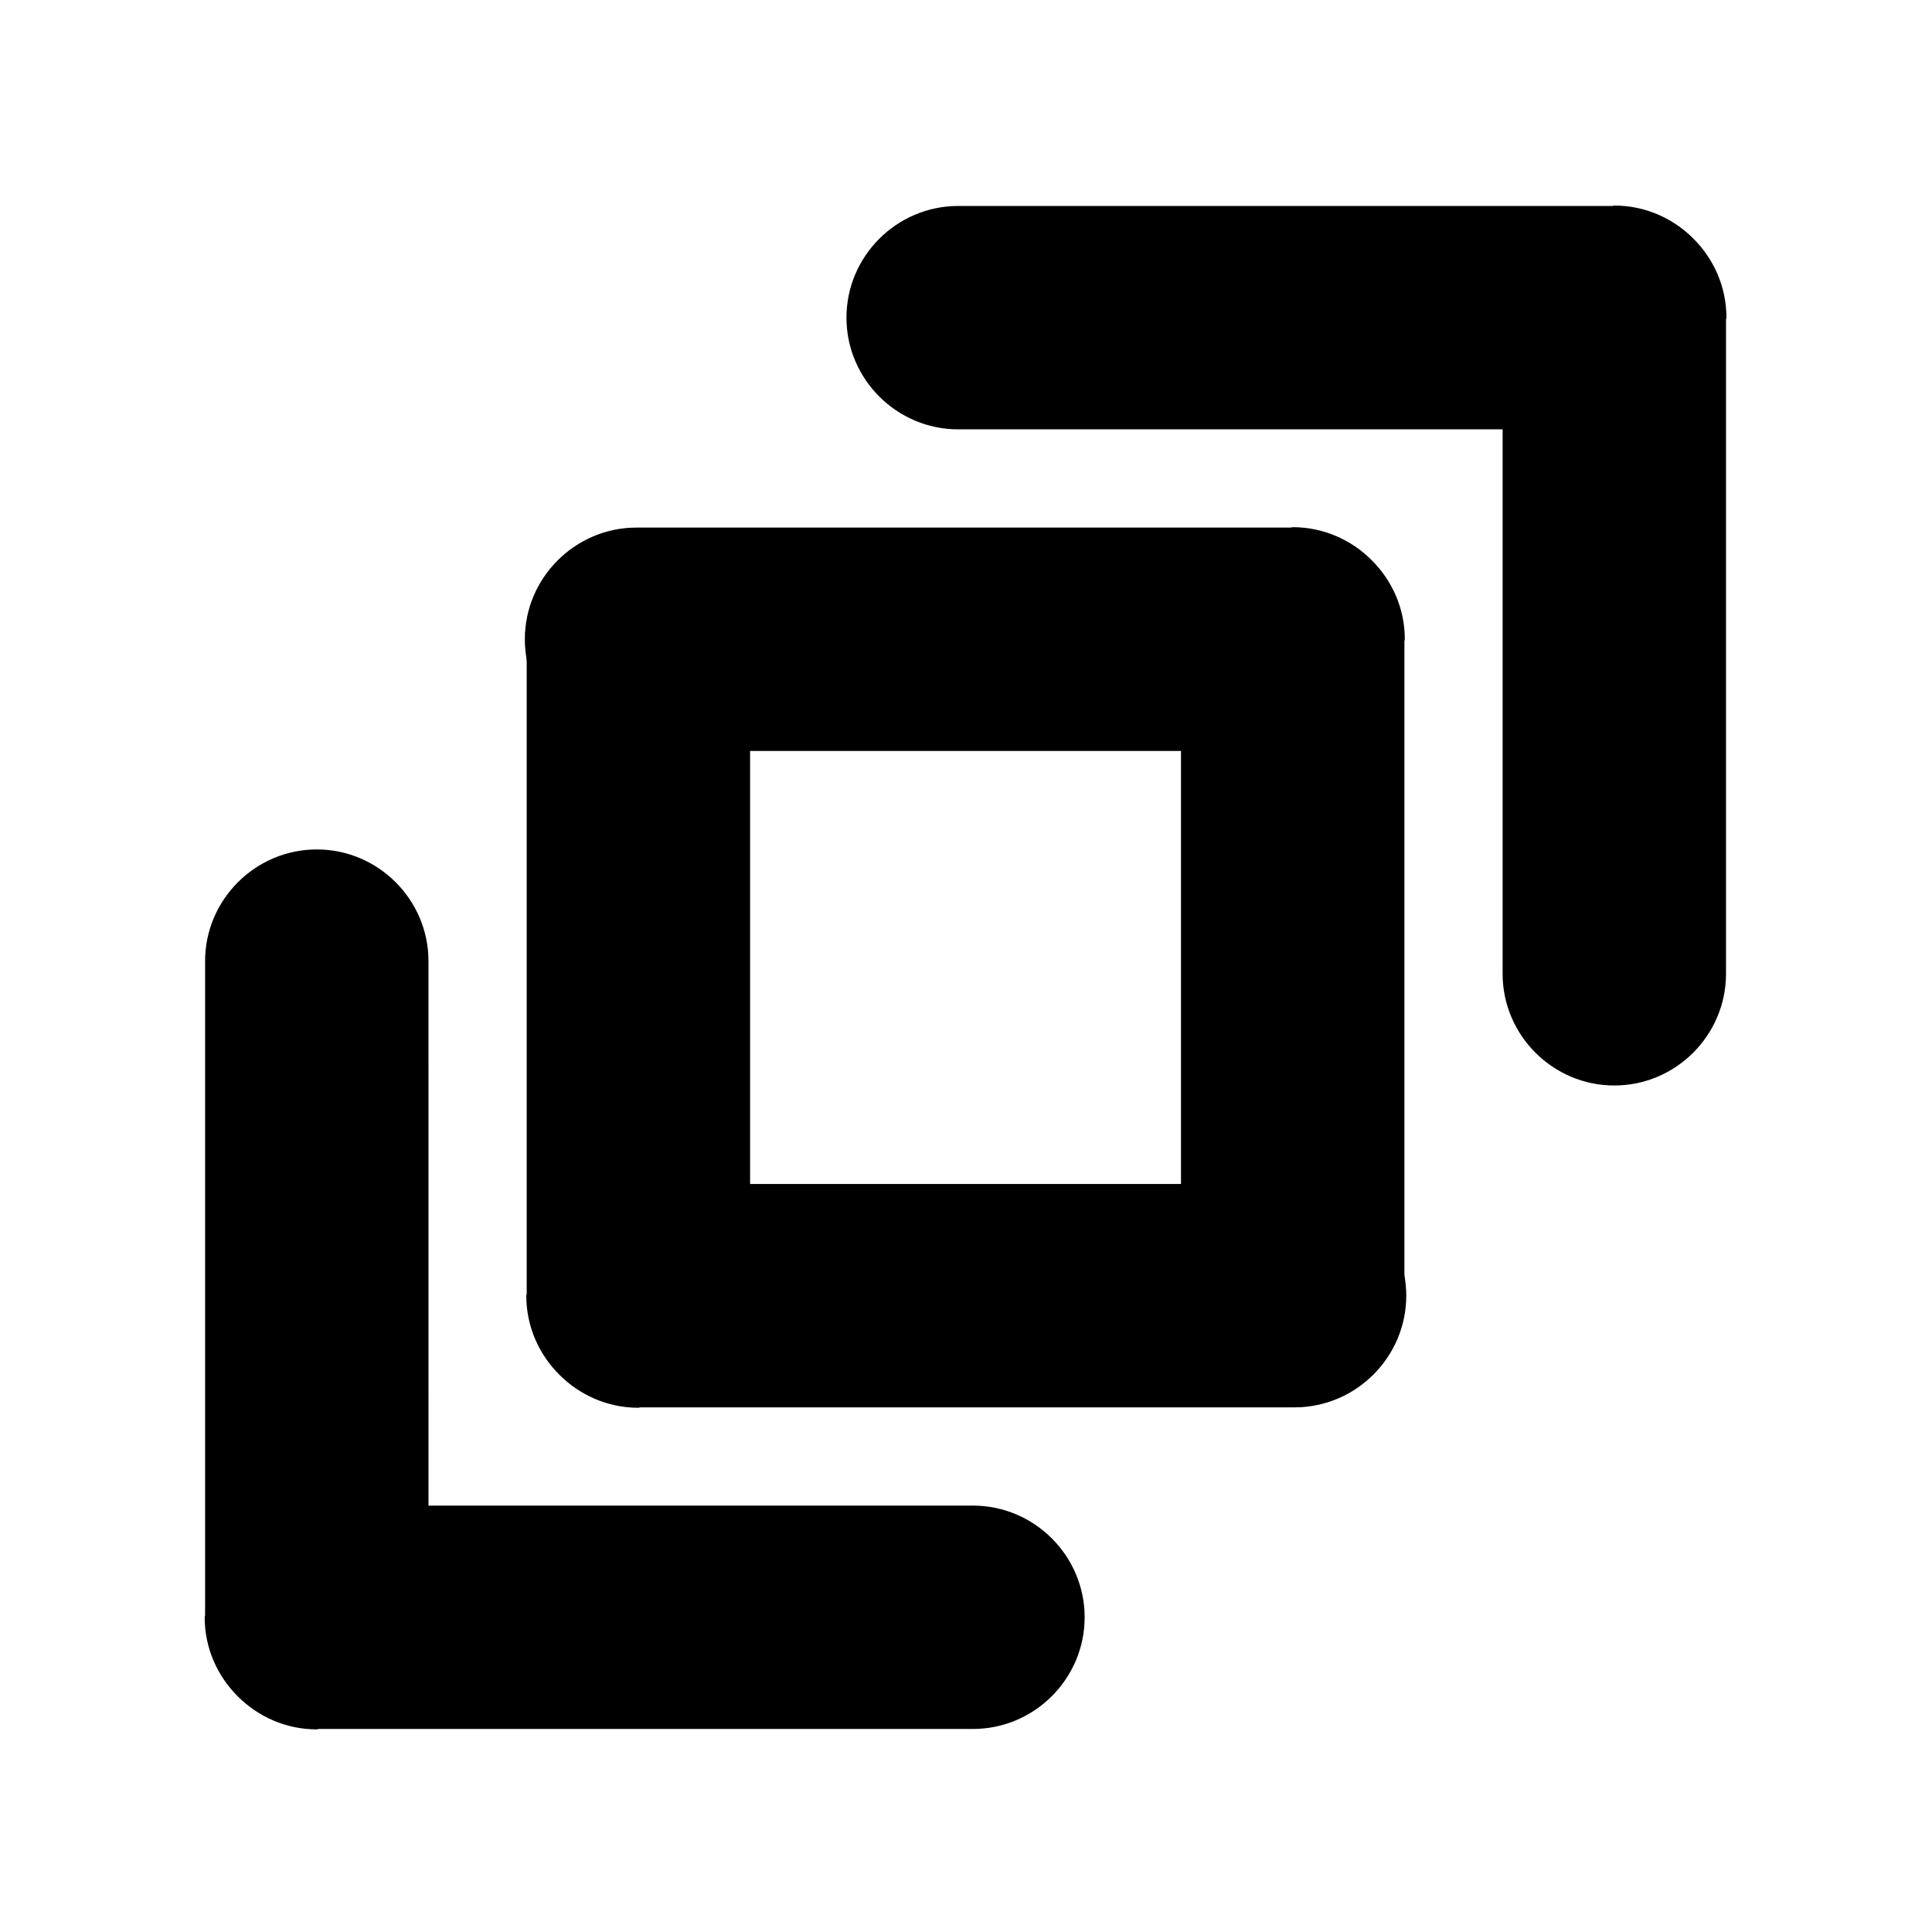 <?xml version="1.0" encoding="UTF-8"?>
<!-- Uploaded to: SVG Repo, www.svgrepo.com, Generator: SVG Repo Mixer Tools -->
<svg fill="#000000" width="800px" height="800px" version="1.1" viewBox="144 144 512 512" xmlns="http://www.w3.org/2000/svg">
 <g>
  <path d="m198.35 398.71v173.34c-0.004 0.191-0.109 0.352-0.109 0.543 0 8.168 3.359 15.578 8.762 20.949 5.371 5.394 12.781 8.762 20.949 8.762 0.191 0 0.352-0.105 0.543-0.109h173.35c16.277 0 29.598-13.32 29.598-29.598 0-16.277-13.32-29.598-29.598-29.598h-144.29l-0.004-144.29c0-16.277-13.32-29.598-29.598-29.598-16.277-0.004-29.605 13.32-29.605 29.598z"/>
  <path d="m283.58 313.48v173.34c-0.004 0.191-0.109 0.352-0.109 0.543 0 8.168 3.359 15.578 8.762 20.949 5.371 5.394 12.781 8.762 20.949 8.762 0.191 0 0.352-0.105 0.543-0.109h173.35c16.277 0 29.598-13.32 29.598-29.598s-13.32-29.598-29.598-29.598h-144.29l-0.004-144.29c0-16.277-13.32-29.598-29.598-29.598-16.281 0-29.605 13.32-29.605 29.598z"/>
  <path d="m601.41 402.07v-173.35c0.008-0.191 0.113-0.348 0.113-0.539 0-8.168-3.359-15.578-8.762-20.949-5.367-5.398-12.777-8.758-20.949-8.758-0.191 0-0.352 0.105-0.543 0.109h-173.35c-16.277 0-29.598 13.32-29.598 29.598s13.32 29.598 29.598 29.598h144.29v144.29c0 16.277 13.32 29.598 29.598 29.598 16.285 0.004 29.605-13.316 29.605-29.594z"/>
  <path d="m516.18 487.3v-173.34c0.004-0.191 0.109-0.352 0.109-0.543 0-8.168-3.359-15.578-8.762-20.949-5.371-5.394-12.781-8.762-20.949-8.762-0.191 0-0.352 0.105-0.543 0.109h-173.35c-16.277 0-29.598 13.32-29.598 29.598s13.32 29.598 29.598 29.598h144.29v144.29c0 16.277 13.32 29.598 29.598 29.598 16.281 0.004 29.609-13.309 29.609-29.59z"/>
 </g>
</svg>